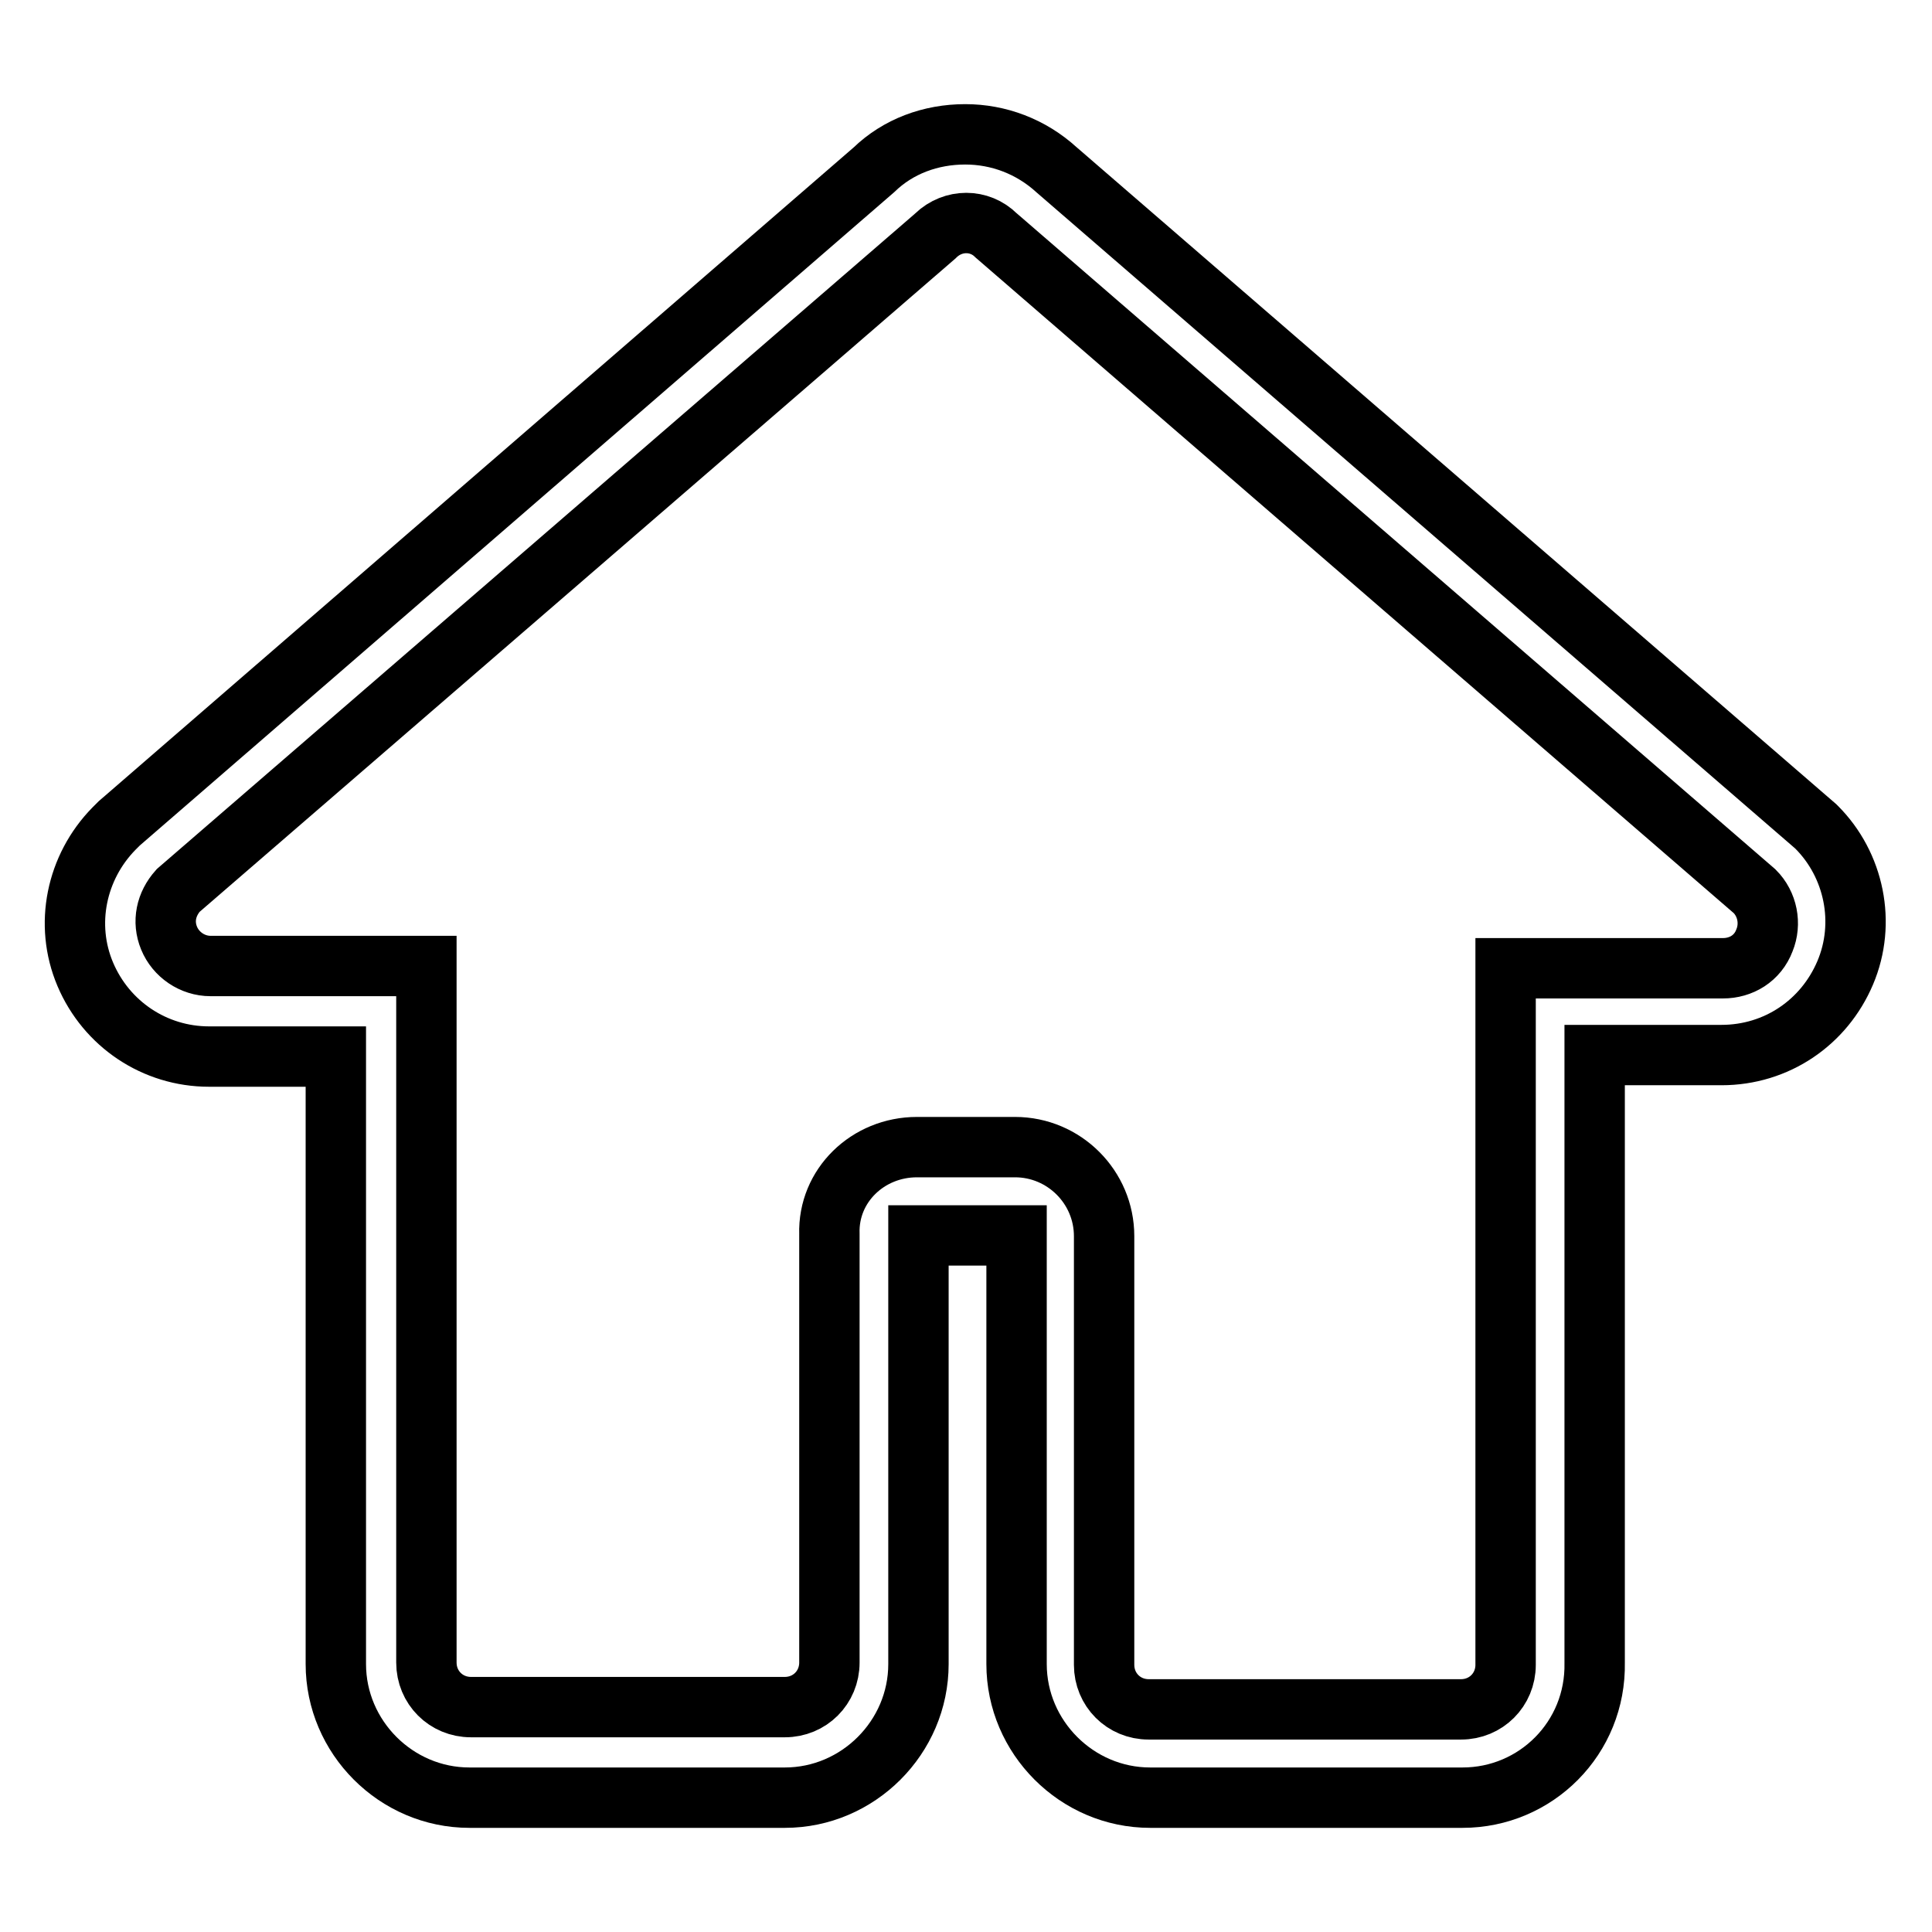 <?xml version="1.0" encoding="utf-8"?>
<!-- Svg Vector Icons : http://www.onlinewebfonts.com/icon -->
<!DOCTYPE svg PUBLIC "-//W3C//DTD SVG 1.1//EN" "http://www.w3.org/Graphics/SVG/1.1/DTD/svg11.dtd">
<svg version="1.1" xmlns="http://www.w3.org/2000/svg" xmlns:xlink="http://www.w3.org/1999/xlink" x="0px" y="0px" viewBox="0 0 256 256" enable-background="new 0 0 256 256" xml:space="preserve">
<g> <path stroke-width="8" fill-opacity="0" stroke="#000000"  d="M193.8,238.2h-41.4c-9.7,0-17.7-8-17.7-17.7v-56.8h-13v56.8c0,9.7-8,17.7-17.7,17.7H62.2 c-9.7,0-17.7-8-17.7-17.7V140H27.7c-7.2,0-13.6-4.3-16.4-10.9c-2.8-6.6-1.2-14.2,3.8-19.3l0.7-0.7l100-86.6 c3.2-3.1,7.5-4.7,12.1-4.7c4.4,0,8.7,1.6,12.1,4.7l100.6,87l0.1,0.1c5,5,6.6,12.7,3.8,19.3c-2.8,6.6-9.1,10.9-16.4,10.9h-16.8v80.5 C211.5,230.3,203.5,238.2,193.8,238.2z M121.5,152h13c6.5,0,11.8,5.3,11.8,11.8v56.8c0,3.3,2.6,5.9,5.9,5.9h41.4 c3.3,0,5.9-2.6,5.9-5.9v-92.3h28.8c2.4,0,4.6-1.3,5.5-3.7c0.9-2.2,0.4-4.8-1.3-6.5L132,31.2c-2.2-2.2-5.7-2.2-8,0l-0.1,0.1 L23.6,118c-1.6,1.8-2.1,4.1-1.2,6.3c0.9,2.2,3.1,3.7,5.5,3.7h28.6v92.3c0,3.3,2.6,5.9,5.9,5.9H104c3.3,0,5.9-2.6,5.9-5.9v-56.8 C109.7,157.1,115,152,121.5,152z"/></g>
</svg>